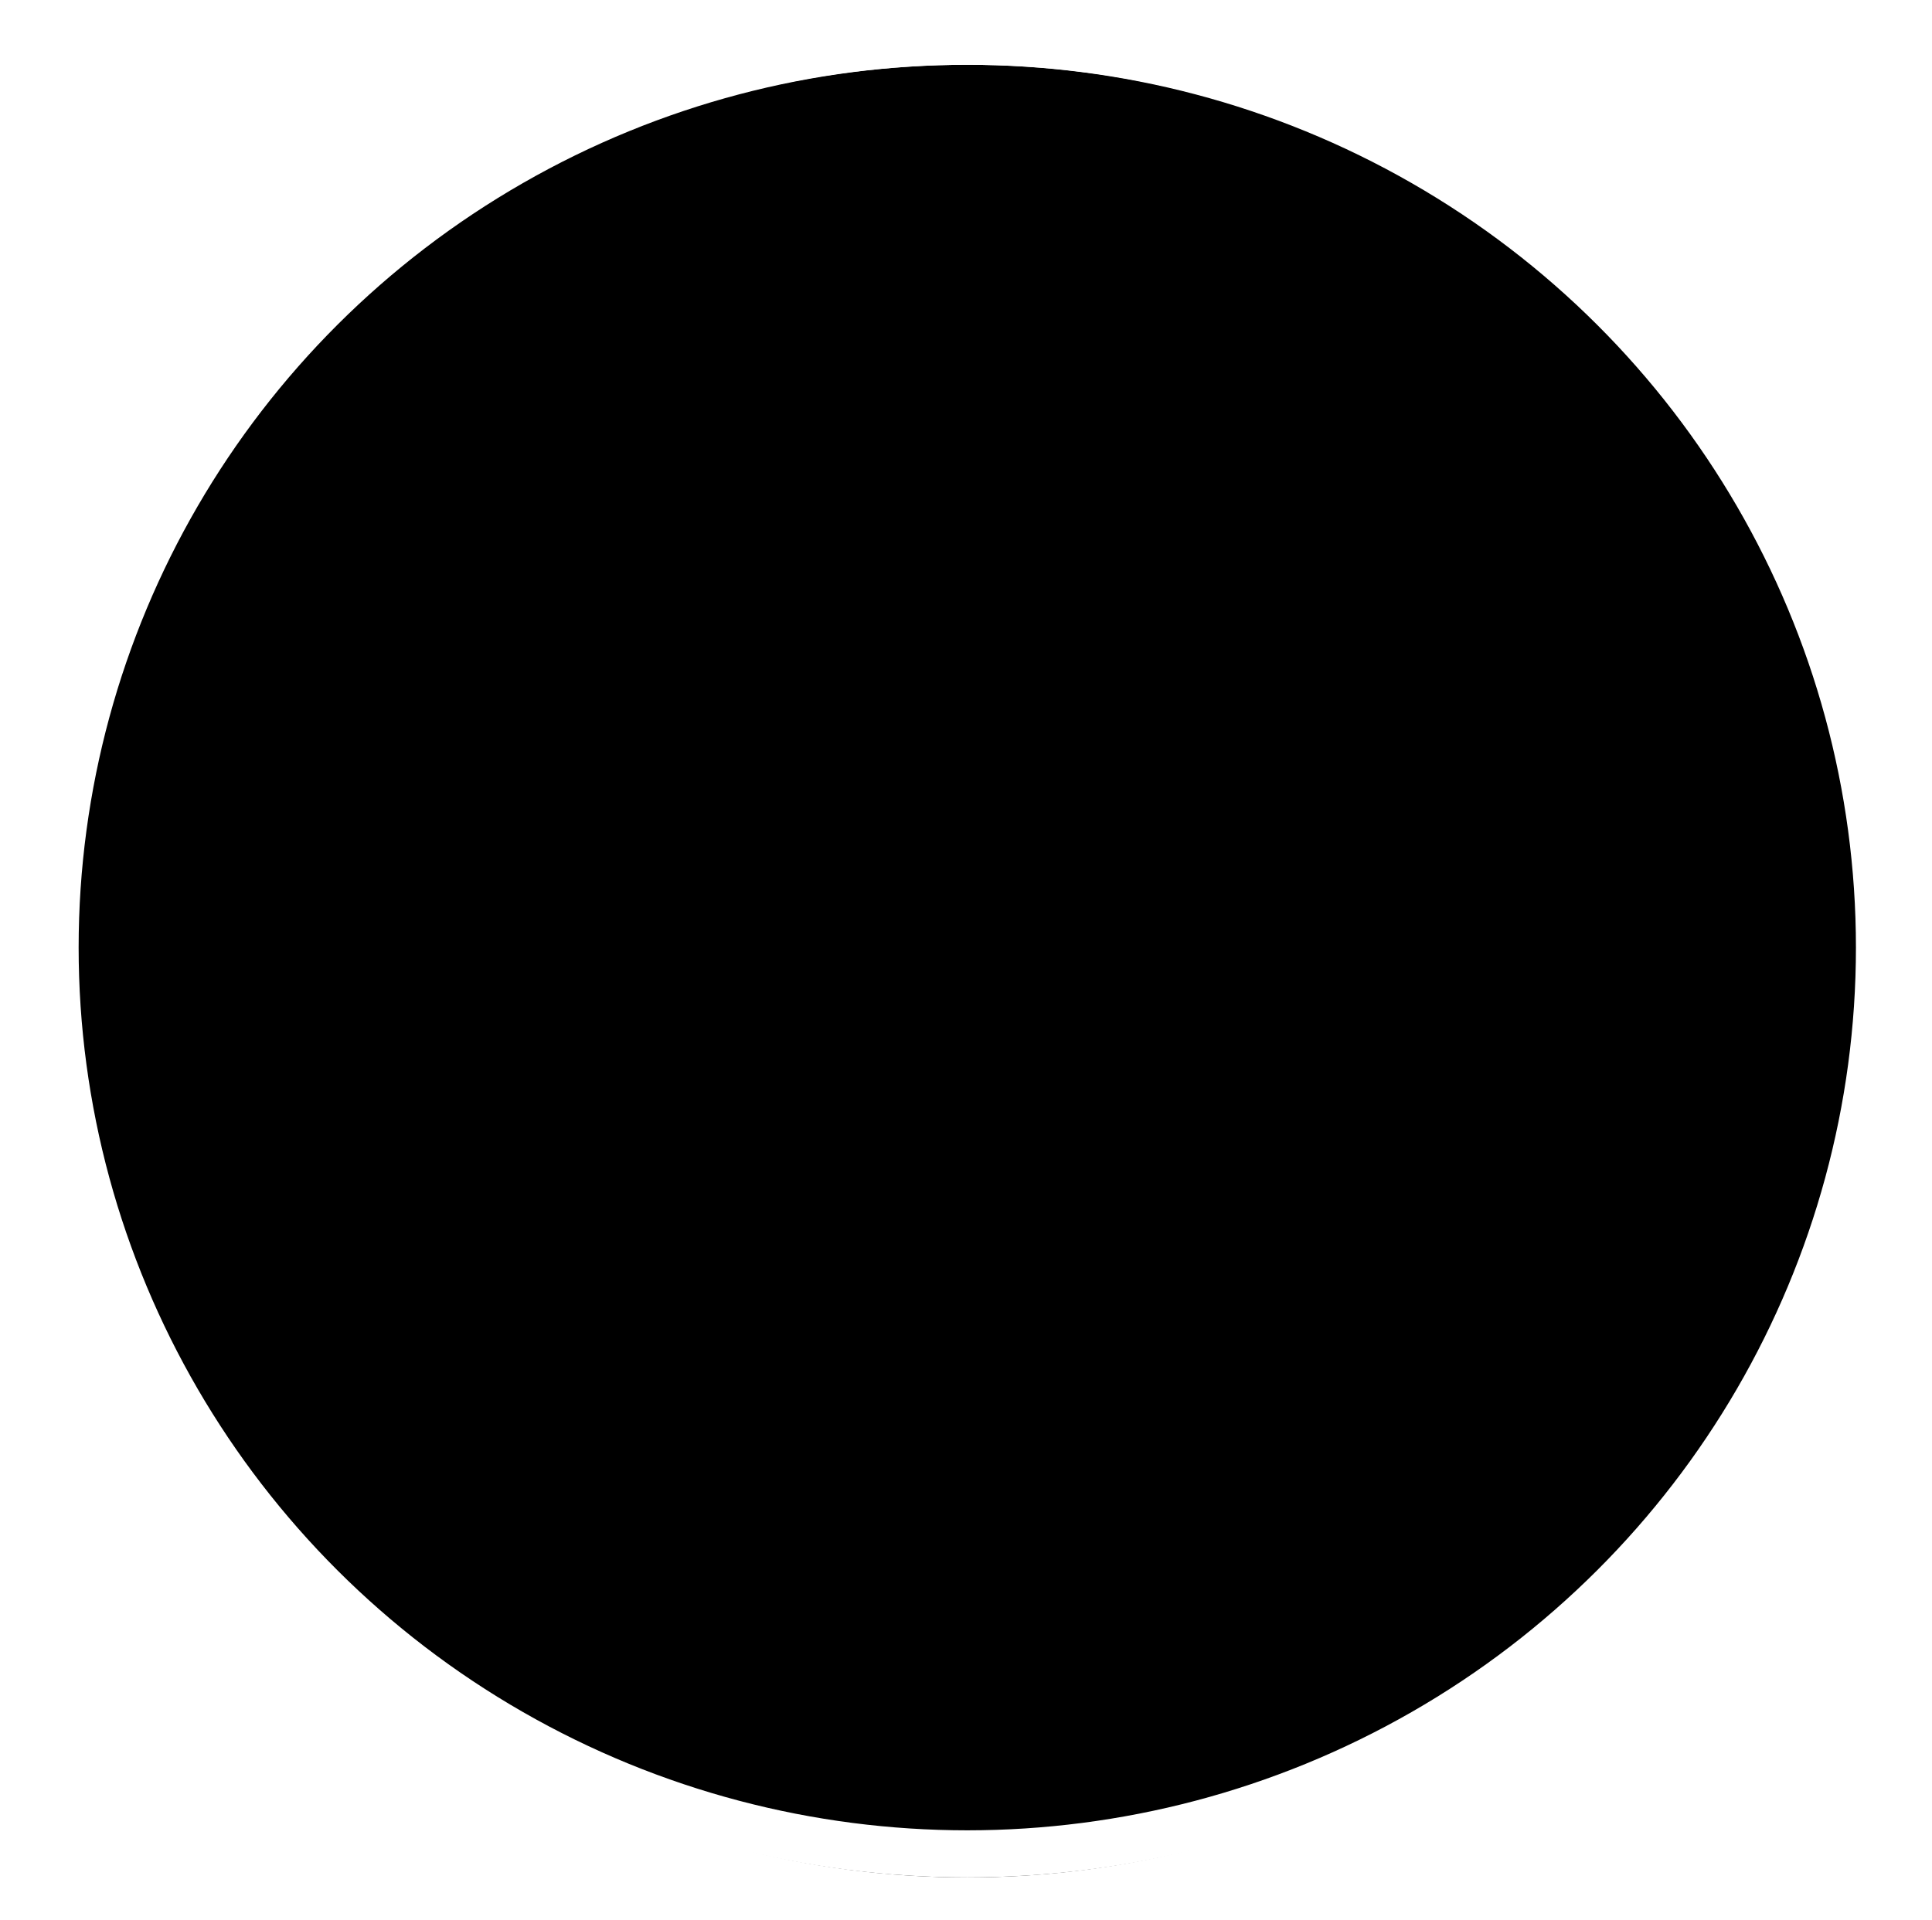 <?xml version="1.0" encoding="UTF-8"?>
<svg width="164px" height="163px" viewBox="0 0 164 163" version="1.1" xmlns="http://www.w3.org/2000/svg" xmlns:xlink="http://www.w3.org/1999/xlink">
    <!-- Generator: Sketch 44.1 (41455) - http://www.bohemiancoding.com/sketch -->
    <title>Group 16</title>
    <desc>Created with Sketch.</desc>
    <defs>
        <path d="M34.321,76 L29.235,76 L31.046,67.434 L36.132,67.434 L35.751,69.291 L32.956,69.291 L32.681,70.639 L35.282,70.639 L34.86,72.496 L32.259,72.496 L31.925,74.113 L34.72,74.113 L34.321,76 Z M41.511,73.369 C41.511,74.236 41.224,74.911 40.649,75.394 C40.075,75.876 39.274,76.117 38.247,76.117 C37.817,76.117 37.411,76.069 37.028,75.974 C36.646,75.878 36.315,75.738 36.038,75.555 L36.038,73.504 C36.366,73.711 36.742,73.885 37.166,74.025 C37.59,74.166 37.974,74.236 38.317,74.236 C38.606,74.236 38.825,74.176 38.974,74.055 C39.122,73.934 39.196,73.762 39.196,73.539 C39.196,73.434 39.173,73.335 39.126,73.243 C39.079,73.151 39.013,73.06 38.927,72.968 C38.841,72.876 38.61,72.674 38.235,72.361 C37.778,71.994 37.446,71.619 37.239,71.236 C37.032,70.854 36.929,70.434 36.929,69.977 C36.929,69.465 37.057,69.005 37.312,68.597 C37.568,68.188 37.93,67.872 38.396,67.647 C38.863,67.423 39.386,67.311 39.964,67.311 C40.897,67.311 41.737,67.52 42.483,67.938 L41.692,69.678 C41.024,69.334 40.456,69.162 39.987,69.162 C39.737,69.162 39.545,69.217 39.41,69.326 C39.275,69.436 39.208,69.596 39.208,69.807 C39.208,69.998 39.273,70.177 39.404,70.343 C39.535,70.509 39.784,70.73 40.151,71.008 C40.612,71.348 40.954,71.705 41.177,72.08 C41.399,72.455 41.511,72.885 41.511,73.369 Z M47.522,69.209 C47.101,69.209 46.72,69.361 46.38,69.666 C46.04,69.971 45.773,70.391 45.58,70.926 C45.387,71.461 45.29,72.041 45.29,72.666 C45.29,73.189 45.399,73.58 45.618,73.838 C45.837,74.096 46.151,74.225 46.562,74.225 C46.886,74.225 47.214,74.185 47.546,74.104 C47.878,74.024 48.269,73.889 48.718,73.697 L48.718,75.59 C47.925,75.941 47.065,76.117 46.14,76.117 C45.124,76.117 44.342,75.827 43.793,75.247 C43.244,74.667 42.97,73.846 42.97,72.783 C42.97,71.744 43.168,70.791 43.564,69.924 C43.961,69.057 44.5,68.402 45.182,67.961 C45.863,67.52 46.644,67.299 47.522,67.299 C48.558,67.299 49.497,67.555 50.341,68.066 L49.474,69.854 C49.11,69.639 48.776,69.478 48.472,69.37 C48.167,69.263 47.851,69.209 47.522,69.209 Z M58.415,67.434 L57.249,72.895 C57.019,73.992 56.579,74.804 55.931,75.329 C55.282,75.854 54.401,76.117 53.288,76.117 C52.765,76.117 52.303,76.01 51.902,75.795 C51.502,75.58 51.193,75.279 50.977,74.893 C50.76,74.506 50.651,74.074 50.651,73.598 C50.651,73.348 50.675,73.096 50.722,72.842 L51.888,67.434 L54.179,67.434 L53.036,72.783 C52.981,73.049 52.954,73.273 52.954,73.457 C52.954,73.953 53.19,74.201 53.663,74.201 C54.03,74.201 54.318,74.075 54.527,73.823 C54.736,73.571 54.896,73.186 55.005,72.666 L56.124,67.434 L58.415,67.434 Z M63.612,76 L58.526,76 L60.337,67.434 L65.423,67.434 L65.042,69.291 L62.247,69.291 L61.972,70.639 L64.573,70.639 L64.151,72.496 L61.55,72.496 L61.216,74.113 L64.011,74.113 L63.612,76 Z M65.271,76 L67.081,67.434 L69.372,67.434 L67.96,74.131 L70.755,74.131 L70.356,76 L65.271,76 Z M76.427,74.395 L73.802,74.395 L73.069,76 L70.69,76 L75.05,67.434 L77.997,67.434 L78.718,76 L76.485,76 L76.427,74.395 Z M74.64,72.566 L76.356,72.566 L76.257,70.082 L76.245,69.578 C76.245,69.285 76.253,69.029 76.269,68.811 C76.175,69.146 76.056,69.471 75.911,69.783 L74.64,72.566 Z M86.3,76 L84.009,76 L85.397,69.326 L83.54,69.326 L83.944,67.434 L89.968,67.434 L89.552,69.326 L87.688,69.326 L86.3,76 Z M94.526,76 L89.44,76 L91.251,67.434 L96.337,67.434 L95.956,69.291 L93.161,69.291 L92.886,70.639 L95.487,70.639 L95.065,72.496 L92.464,72.496 L92.13,74.113 L94.925,74.113 L94.526,76 Z M92.634,66.613 C93.114,66.215 93.665,65.619 94.286,64.826 L96.858,64.826 L96.858,64.914 C96.683,65.125 96.309,65.432 95.736,65.834 C95.164,66.236 94.685,66.541 94.298,66.748 L92.634,66.748 L92.634,66.613 Z M101.153,69.209 C100.731,69.209 100.351,69.361 100.011,69.666 C99.671,69.971 99.404,70.391 99.211,70.926 C99.018,71.461 98.921,72.041 98.921,72.666 C98.921,73.189 99.03,73.58 99.249,73.838 C99.468,74.096 99.782,74.225 100.192,74.225 C100.517,74.225 100.845,74.185 101.177,74.104 C101.509,74.024 101.899,73.889 102.349,73.697 L102.349,75.59 C101.556,75.941 100.696,76.117 99.771,76.117 C98.755,76.117 97.973,75.827 97.424,75.247 C96.875,74.667 96.601,73.846 96.601,72.783 C96.601,71.744 96.799,70.791 97.195,69.924 C97.592,69.057 98.131,68.402 98.812,67.961 C99.494,67.52 100.274,67.299 101.153,67.299 C102.188,67.299 103.128,67.555 103.972,68.066 L103.104,69.854 C102.741,69.639 102.407,69.478 102.103,69.37 C101.798,69.263 101.481,69.209 101.153,69.209 Z M111.278,76 L108.612,76 L106.919,69.977 L106.872,69.977 C106.759,71.113 106.647,71.93 106.538,72.426 L105.782,76 L103.743,76 L105.554,67.434 L108.22,67.434 L109.896,73.193 L109.948,73.193 C110.062,72.271 110.173,71.547 110.282,71.02 L111.05,67.434 L113.089,67.434 L111.278,76 Z M113.212,76 L115.022,67.434 L117.349,67.434 L115.538,76 L113.212,76 Z M122.452,69.209 C122.03,69.209 121.649,69.361 121.31,69.666 C120.97,69.971 120.703,70.391 120.51,70.926 C120.316,71.461 120.22,72.041 120.22,72.666 C120.22,73.189 120.329,73.58 120.548,73.838 C120.767,74.096 121.081,74.225 121.491,74.225 C121.815,74.225 122.144,74.185 122.476,74.104 C122.808,74.024 123.198,73.889 123.647,73.697 L123.647,75.59 C122.854,75.941 121.995,76.117 121.069,76.117 C120.054,76.117 119.271,75.827 118.723,75.247 C118.174,74.667 117.899,73.846 117.899,72.783 C117.899,71.744 118.098,70.791 118.494,69.924 C118.891,69.057 119.43,68.402 120.111,67.961 C120.793,67.52 121.573,67.299 122.452,67.299 C123.487,67.299 124.427,67.555 125.271,68.066 L124.403,69.854 C124.04,69.639 123.706,69.478 123.401,69.37 C123.097,69.263 122.78,69.209 122.452,69.209 Z M129.876,74.395 L127.251,74.395 L126.519,76 L124.14,76 L128.499,67.434 L131.446,67.434 L132.167,76 L129.935,76 L129.876,74.395 Z M128.089,72.566 L129.806,72.566 L129.706,70.082 L129.694,69.578 C129.694,69.285 129.702,69.029 129.718,68.811 C129.624,69.146 129.505,69.471 129.36,69.783 L128.089,72.566 Z M44.004,91.395 L41.379,91.395 L40.646,93 L38.268,93 L42.627,84.434 L45.574,84.434 L46.295,93 L44.062,93 L44.004,91.395 Z M42.217,89.566 L43.934,89.566 L43.834,87.082 L43.822,86.578 C43.822,86.285 43.83,86.029 43.846,85.811 C43.752,86.146 43.633,86.471 43.488,86.783 L42.217,89.566 Z M52.365,93 L47.279,93 L49.09,84.434 L54.176,84.434 L53.795,86.291 L51,86.291 L50.725,87.639 L53.326,87.639 L52.904,89.496 L50.303,89.496 L49.969,91.113 L52.764,91.113 L52.365,93 Z M56.977,89.883 L56.314,93 L54.023,93 L55.834,84.434 L58.102,84.434 C59.086,84.434 59.84,84.629 60.363,85.02 C60.887,85.41 61.148,85.998 61.148,86.783 C61.148,87.393 61.01,87.924 60.732,88.377 C60.455,88.83 60.043,89.176 59.496,89.414 L60.809,92.438 L61.043,93 L58.547,93 L57.404,89.883 L56.977,89.883 Z M57.346,88.143 L57.645,88.143 C58.016,88.143 58.311,88.036 58.529,87.823 C58.748,87.61 58.857,87.313 58.857,86.93 C58.857,86.687 58.79,86.503 58.655,86.376 C58.521,86.249 58.324,86.186 58.066,86.186 L57.756,86.186 L57.346,88.143 Z M66.885,84.299 C67.9,84.299 68.69,84.589 69.255,85.169 C69.819,85.749 70.102,86.559 70.102,87.598 C70.102,88.637 69.907,89.587 69.519,90.448 C69.13,91.31 68.594,91.97 67.91,92.429 C67.227,92.888 66.434,93.117 65.531,93.117 C64.48,93.117 63.669,92.826 63.097,92.244 C62.524,91.662 62.238,90.854 62.238,89.818 C62.238,88.783 62.439,87.832 62.842,86.965 C63.244,86.098 63.792,85.437 64.485,84.981 C65.179,84.526 65.979,84.299 66.885,84.299 Z M67.787,87.621 C67.787,87.176 67.693,86.827 67.506,86.575 C67.318,86.323 67.047,86.197 66.691,86.197 C66.305,86.197 65.949,86.361 65.625,86.689 C65.301,87.018 65.042,87.469 64.849,88.043 C64.655,88.617 64.559,89.205 64.559,89.807 C64.559,90.752 64.949,91.225 65.73,91.225 C66.102,91.225 66.446,91.063 66.765,90.738 C67.083,90.414 67.333,89.977 67.515,89.426 C67.696,88.875 67.787,88.273 67.787,87.621 Z M78.199,93 L75.533,93 L73.84,86.977 L73.793,86.977 C73.68,88.113 73.568,88.93 73.459,89.426 L72.703,93 L70.664,93 L72.475,84.434 L75.141,84.434 L76.816,90.193 L76.869,90.193 C76.982,89.271 77.094,88.547 77.203,88.02 L77.971,84.434 L80.01,84.434 L78.199,93 Z M84.979,91.395 L82.354,91.395 L81.621,93 L79.242,93 L83.602,84.434 L86.549,84.434 L87.27,93 L85.037,93 L84.979,91.395 Z M83.191,89.566 L84.908,89.566 L84.809,87.082 L84.797,86.578 C84.797,86.285 84.805,86.029 84.82,85.811 C84.727,86.146 84.607,86.471 84.463,86.783 L83.191,89.566 Z M84.105,83.613 C84.586,83.215 85.137,82.619 85.758,81.826 L88.33,81.826 L88.33,81.914 C88.154,82.125 87.78,82.432 87.208,82.834 C86.636,83.236 86.156,83.541 85.77,83.748 L84.105,83.748 L84.105,83.613 Z M96.557,84.434 L95.391,89.895 C95.16,90.992 94.721,91.804 94.072,92.329 C93.424,92.854 92.543,93.117 91.43,93.117 C90.906,93.117 90.444,93.01 90.044,92.795 C89.644,92.58 89.335,92.279 89.118,91.893 C88.901,91.506 88.793,91.074 88.793,90.598 C88.793,90.348 88.816,90.096 88.863,89.842 L90.029,84.434 L92.32,84.434 L91.178,89.783 C91.123,90.049 91.096,90.273 91.096,90.457 C91.096,90.953 91.332,91.201 91.805,91.201 C92.172,91.201 92.46,91.075 92.669,90.823 C92.878,90.571 93.037,90.186 93.146,89.666 L94.266,84.434 L96.557,84.434 Z M100.148,93 L97.857,93 L99.246,86.326 L97.389,86.326 L97.793,84.434 L103.816,84.434 L103.4,86.326 L101.537,86.326 L100.148,93 Z M103.277,93 L105.088,84.434 L107.414,84.434 L105.604,93 L103.277,93 Z M112.518,86.209 C112.096,86.209 111.715,86.361 111.375,86.666 C111.035,86.971 110.769,87.391 110.575,87.926 C110.382,88.461 110.285,89.041 110.285,89.666 C110.285,90.189 110.395,90.58 110.613,90.838 C110.832,91.096 111.146,91.225 111.557,91.225 C111.881,91.225 112.209,91.185 112.541,91.104 C112.873,91.024 113.264,90.889 113.713,90.697 L113.713,92.59 C112.92,92.941 112.061,93.117 111.135,93.117 C110.119,93.117 109.337,92.827 108.788,92.247 C108.239,91.667 107.965,90.846 107.965,89.783 C107.965,88.744 108.163,87.791 108.56,86.924 C108.956,86.057 109.495,85.402 110.177,84.961 C110.858,84.52 111.639,84.299 112.518,84.299 C113.553,84.299 114.492,84.555 115.336,85.066 L114.469,86.854 C114.105,86.639 113.771,86.478 113.467,86.37 C113.162,86.263 112.846,86.209 112.518,86.209 Z M119.941,91.395 L117.316,91.395 L116.584,93 L114.205,93 L118.564,84.434 L121.512,84.434 L122.232,93 L120,93 L119.941,91.395 Z M118.154,89.566 L119.871,89.566 L119.771,87.082 L119.76,86.578 C119.76,86.285 119.768,86.029 119.783,85.811 C119.689,86.146 119.57,86.471 119.426,86.783 L118.154,89.566 Z" id="path-1"></path>
        <filter x="-4.9%" y="-14.1%" width="109.7%" height="135.3%" filterUnits="objectBoundingBox" id="filter-2">
            <feOffset dx="0" dy="1" in="SourceAlpha" result="shadowOffsetOuter1"></feOffset>
            <feGaussianBlur stdDeviation="1.5" in="shadowOffsetOuter1" result="shadowBlurOuter1"></feGaussianBlur>
            <feColorMatrix values="0 0 0 0 0   0 0 0 0 0   0 0 0 0 0  0 0 0 0.5 0" type="matrix" in="shadowBlurOuter1"></feColorMatrix>
        </filter>
        <ellipse id="path-3" cx="78.109" cy="77.451" rx="77.434" ry="76.951"></ellipse>
        <filter x="-3.6%" y="-2.9%" width="107.1%" height="107.1%" filterUnits="objectBoundingBox" id="filter-4">
            <feMorphology radius="2" operator="dilate" in="SourceAlpha" result="shadowSpreadOuter1"></feMorphology>
            <feOffset dx="0" dy="1" in="shadowSpreadOuter1" result="shadowOffsetOuter1"></feOffset>
            <feMorphology radius="2" operator="erode" in="SourceAlpha" result="shadowInner"></feMorphology>
            <feOffset dx="0" dy="1" in="shadowInner" result="shadowInner"></feOffset>
            <feComposite in="shadowOffsetOuter1" in2="shadowInner" operator="out" result="shadowOffsetOuter1"></feComposite>
            <feGaussianBlur stdDeviation="1" in="shadowOffsetOuter1" result="shadowBlurOuter1"></feGaussianBlur>
            <feColorMatrix values="0 0 0 0 0   0 0 0 0 0   0 0 0 0 0  0 0 0 0.5 0" type="matrix" in="shadowBlurOuter1"></feColorMatrix>
        </filter>
    </defs>
    <g id="Page-1" stroke="none" stroke-width="1" fill="none" fill-rule="evenodd">
        <g id="HOME" transform="translate(-498, -3640)">
            <g id="Group-16" transform="translate(502, 3643)">
                <g id="Escuela-Técnica-Aero">
                    <use fill="black" fill-opacity="1" filter="url(#filter-2)" xlink:href="#path-1"></use>
                    <use fill="#FFFFFF" fill-rule="evenodd" xlink:href="#path-1"></use>
                </g>
                <g id="Oval-Copy-8">
                    <use fill="black" fill-opacity="1" filter="url(#filter-4)" xlink:href="#path-3"></use>
                    <use stroke="#FFFFFF" stroke-width="4" xlink:href="#path-3"></use>
                </g>
            </g>
        </g>
    </g>
</svg>